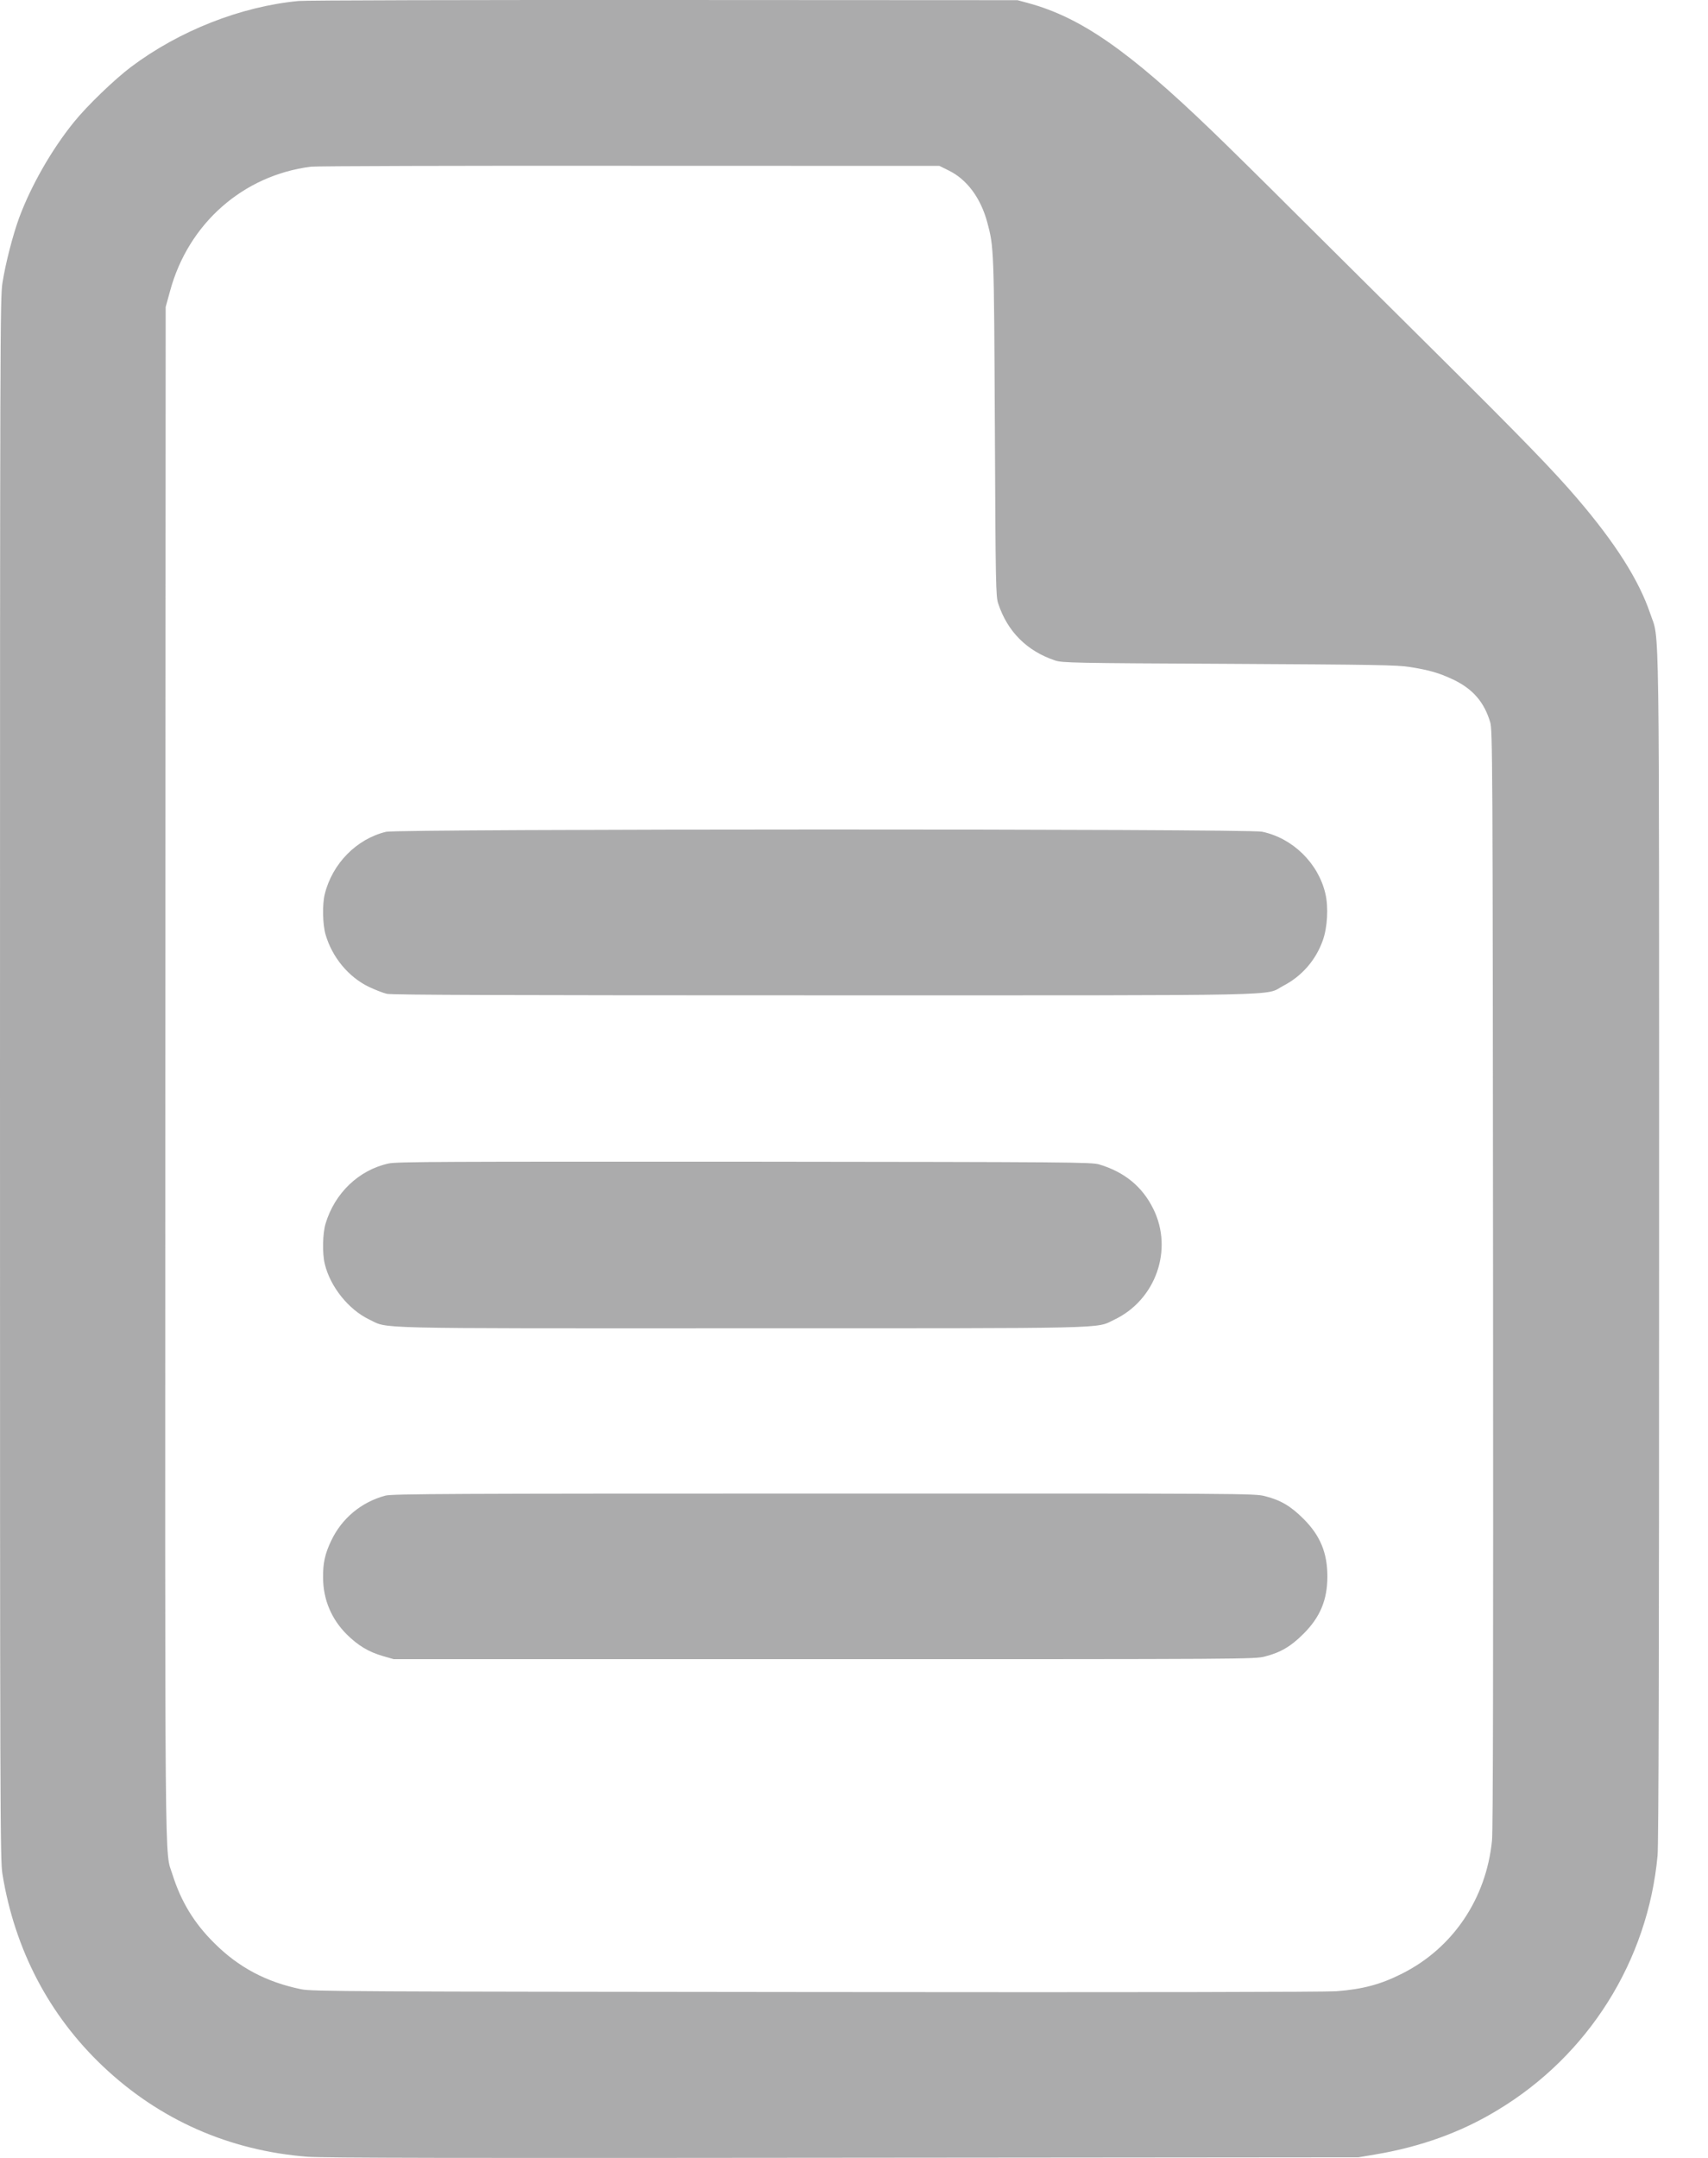 <svg width="19" height="24" viewBox="0 0 19 24" fill="none" xmlns="http://www.w3.org/2000/svg">
<path d="M3.321 0.011C2.678 0.072 1.994 0.342 1.458 0.744C1.275 0.882 0.97 1.175 0.824 1.356C0.576 1.661 0.346 2.064 0.213 2.422C0.143 2.614 0.062 2.925 0.027 3.148C0.002 3.315 0 3.69 0 11.998C0 20.246 0.002 20.682 0.027 20.842C0.163 21.681 0.545 22.412 1.144 22.98C1.773 23.576 2.549 23.919 3.421 23.987C3.58 24 5.219 24.003 9.376 23.998L15.112 23.993L15.302 23.961C15.805 23.876 16.253 23.715 16.658 23.469C17.67 22.86 18.331 21.809 18.439 20.636C18.451 20.516 18.456 18.401 18.456 13.872C18.456 6.587 18.463 7.142 18.357 6.823C18.233 6.456 17.973 6.044 17.548 5.547C17.287 5.241 16.934 4.877 16 3.95C15.461 3.416 14.74 2.698 14.397 2.358C14.056 2.017 13.642 1.609 13.477 1.451C12.554 0.562 12.023 0.194 11.441 0.035L11.319 0.002L7.388 0C5.227 -0.001 3.397 0.003 3.321 0.011ZM10.555 1.897C10.757 1.996 10.909 2.202 10.982 2.471C11.057 2.75 11.057 2.762 11.067 4.755C11.075 6.517 11.078 6.633 11.104 6.712C11.207 7.025 11.425 7.242 11.738 7.346C11.817 7.372 11.933 7.375 13.672 7.383C15.301 7.392 15.543 7.396 15.682 7.418C15.905 7.454 16.005 7.483 16.168 7.559C16.385 7.664 16.51 7.808 16.577 8.032C16.603 8.117 16.605 8.42 16.609 14.215C16.612 18.508 16.609 20.357 16.597 20.471C16.533 21.116 16.162 21.666 15.599 21.949C15.363 22.069 15.164 22.123 14.868 22.146C14.739 22.155 12.714 22.159 9.072 22.155C3.926 22.15 3.464 22.149 3.351 22.124C2.964 22.045 2.654 21.881 2.384 21.611C2.16 21.39 2.014 21.149 1.919 20.849C1.83 20.56 1.836 21.195 1.839 11.919L1.843 3.414L1.892 3.236C2.095 2.486 2.704 1.95 3.458 1.854C3.517 1.847 5.09 1.842 7.008 1.844L10.45 1.845L10.555 1.897Z" fill="#6C6C6D" fill-opacity="0.57"/>
<path d="M4.295 9.251C3.966 9.33 3.697 9.605 3.613 9.943C3.584 10.059 3.589 10.28 3.621 10.392C3.695 10.648 3.878 10.867 4.104 10.976C4.174 11.009 4.263 11.044 4.303 11.053C4.356 11.066 5.676 11.07 9.17 11.07C14.507 11.07 14.054 11.079 14.277 10.963C14.482 10.857 14.638 10.677 14.715 10.459C14.767 10.313 14.779 10.091 14.744 9.94C14.665 9.6 14.38 9.321 14.039 9.25C13.885 9.216 4.43 9.218 4.295 9.251Z" fill="#6C6C6D" fill-opacity="0.57"/>
<path d="M4.323 12.94C3.992 13.012 3.723 13.269 3.621 13.611C3.589 13.72 3.584 13.94 3.613 14.058C3.674 14.311 3.877 14.564 4.105 14.674C4.329 14.78 4.026 14.774 8.238 14.773C12.427 14.773 12.184 14.779 12.394 14.678C12.857 14.459 13.055 13.897 12.829 13.444C12.708 13.198 12.509 13.035 12.229 12.951C12.142 12.925 11.937 12.924 8.284 12.92C4.92 12.919 4.416 12.92 4.323 12.94Z" fill="#6C6C6D" fill-opacity="0.57"/>
<path d="M4.287 16.634C4.019 16.706 3.803 16.886 3.685 17.134C3.615 17.28 3.592 17.384 3.594 17.547C3.595 17.791 3.687 18.008 3.859 18.179C3.984 18.302 4.1 18.372 4.258 18.418L4.38 18.453H9.168C13.884 18.453 13.956 18.453 14.072 18.423C14.247 18.378 14.36 18.311 14.5 18.171C14.685 17.987 14.766 17.794 14.766 17.532C14.766 17.27 14.685 17.076 14.5 16.892C14.36 16.752 14.247 16.684 14.072 16.64C13.956 16.61 13.886 16.61 9.162 16.611C5.026 16.611 4.359 16.614 4.287 16.634Z" fill="#6C6C6D" fill-opacity="0.57"/>
</svg>
